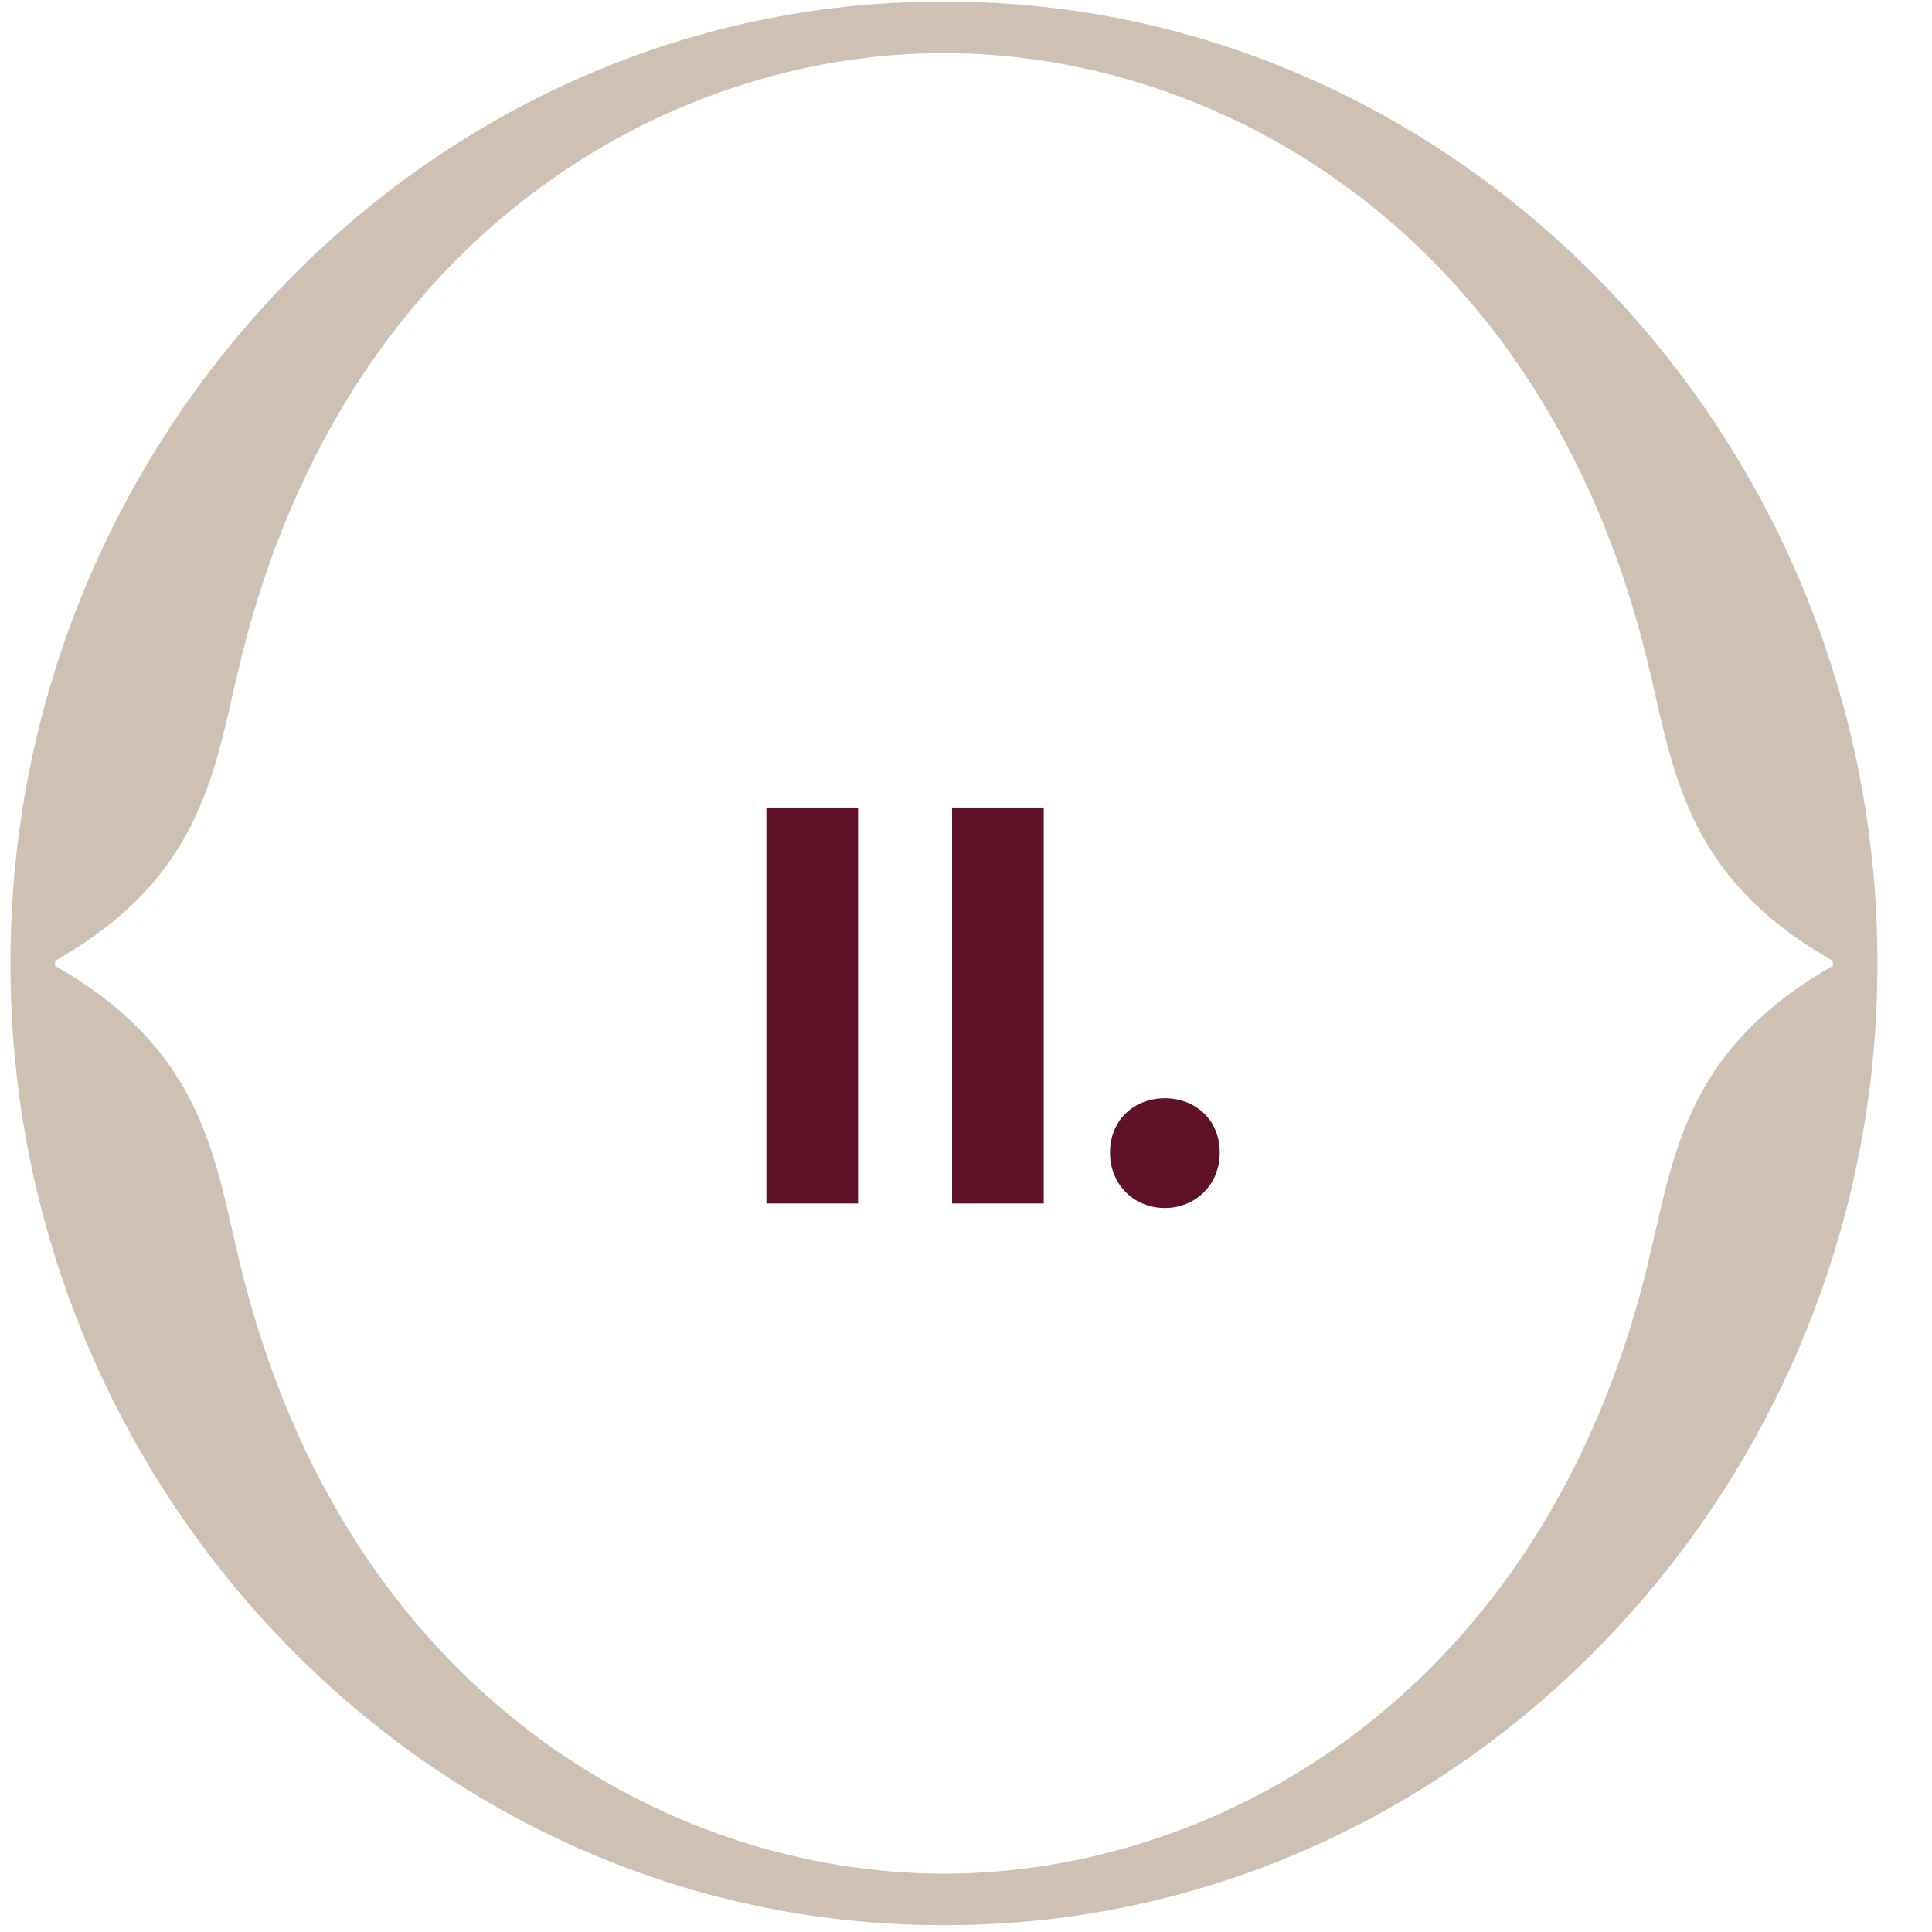 <?xml version="1.0" encoding="UTF-8"?> <svg xmlns="http://www.w3.org/2000/svg" width="30" height="30" viewBox="0 0 30 30" fill="none"><path d="M11.901 18.688V12.539H13.324V18.688H11.901ZM14.784 18.688V12.539H16.207V18.688H14.784ZM18.088 18.758C17.613 18.758 17.236 18.398 17.236 17.898C17.236 17.388 17.613 17.054 18.088 17.054C18.562 17.054 18.94 17.388 18.94 17.898C18.94 18.398 18.562 18.758 18.088 18.758Z" fill="#5F1127"></path><path d="M28.46 14.943H28.46V14.944V14.999C26.092 16.344 25.979 18.059 25.559 19.744C23.928 26.283 18.951 29.094 14.657 29.094C10.364 29.094 5.387 26.283 3.756 19.744C3.336 18.059 3.223 16.344 0.855 14.999V14.975V14.944V14.92C3.223 13.576 3.336 11.861 3.756 10.176C5.387 3.637 10.364 0.824 14.656 0.824C18.949 0.824 23.928 3.637 25.559 10.176C25.979 11.861 26.092 13.576 28.46 14.92V14.943ZM14.694 0.025H14.656H14.62C6.657 0.025 0.163 6.794 0.163 14.934V14.944V14.975V14.986C0.163 23.126 6.657 29.895 14.621 29.893H14.657H14.693C22.658 29.893 29.152 23.124 29.152 14.984V14.975H29.152V14.934C29.152 6.794 22.658 0.025 14.694 0.025Z" fill="#CEC1B4"></path></svg> 